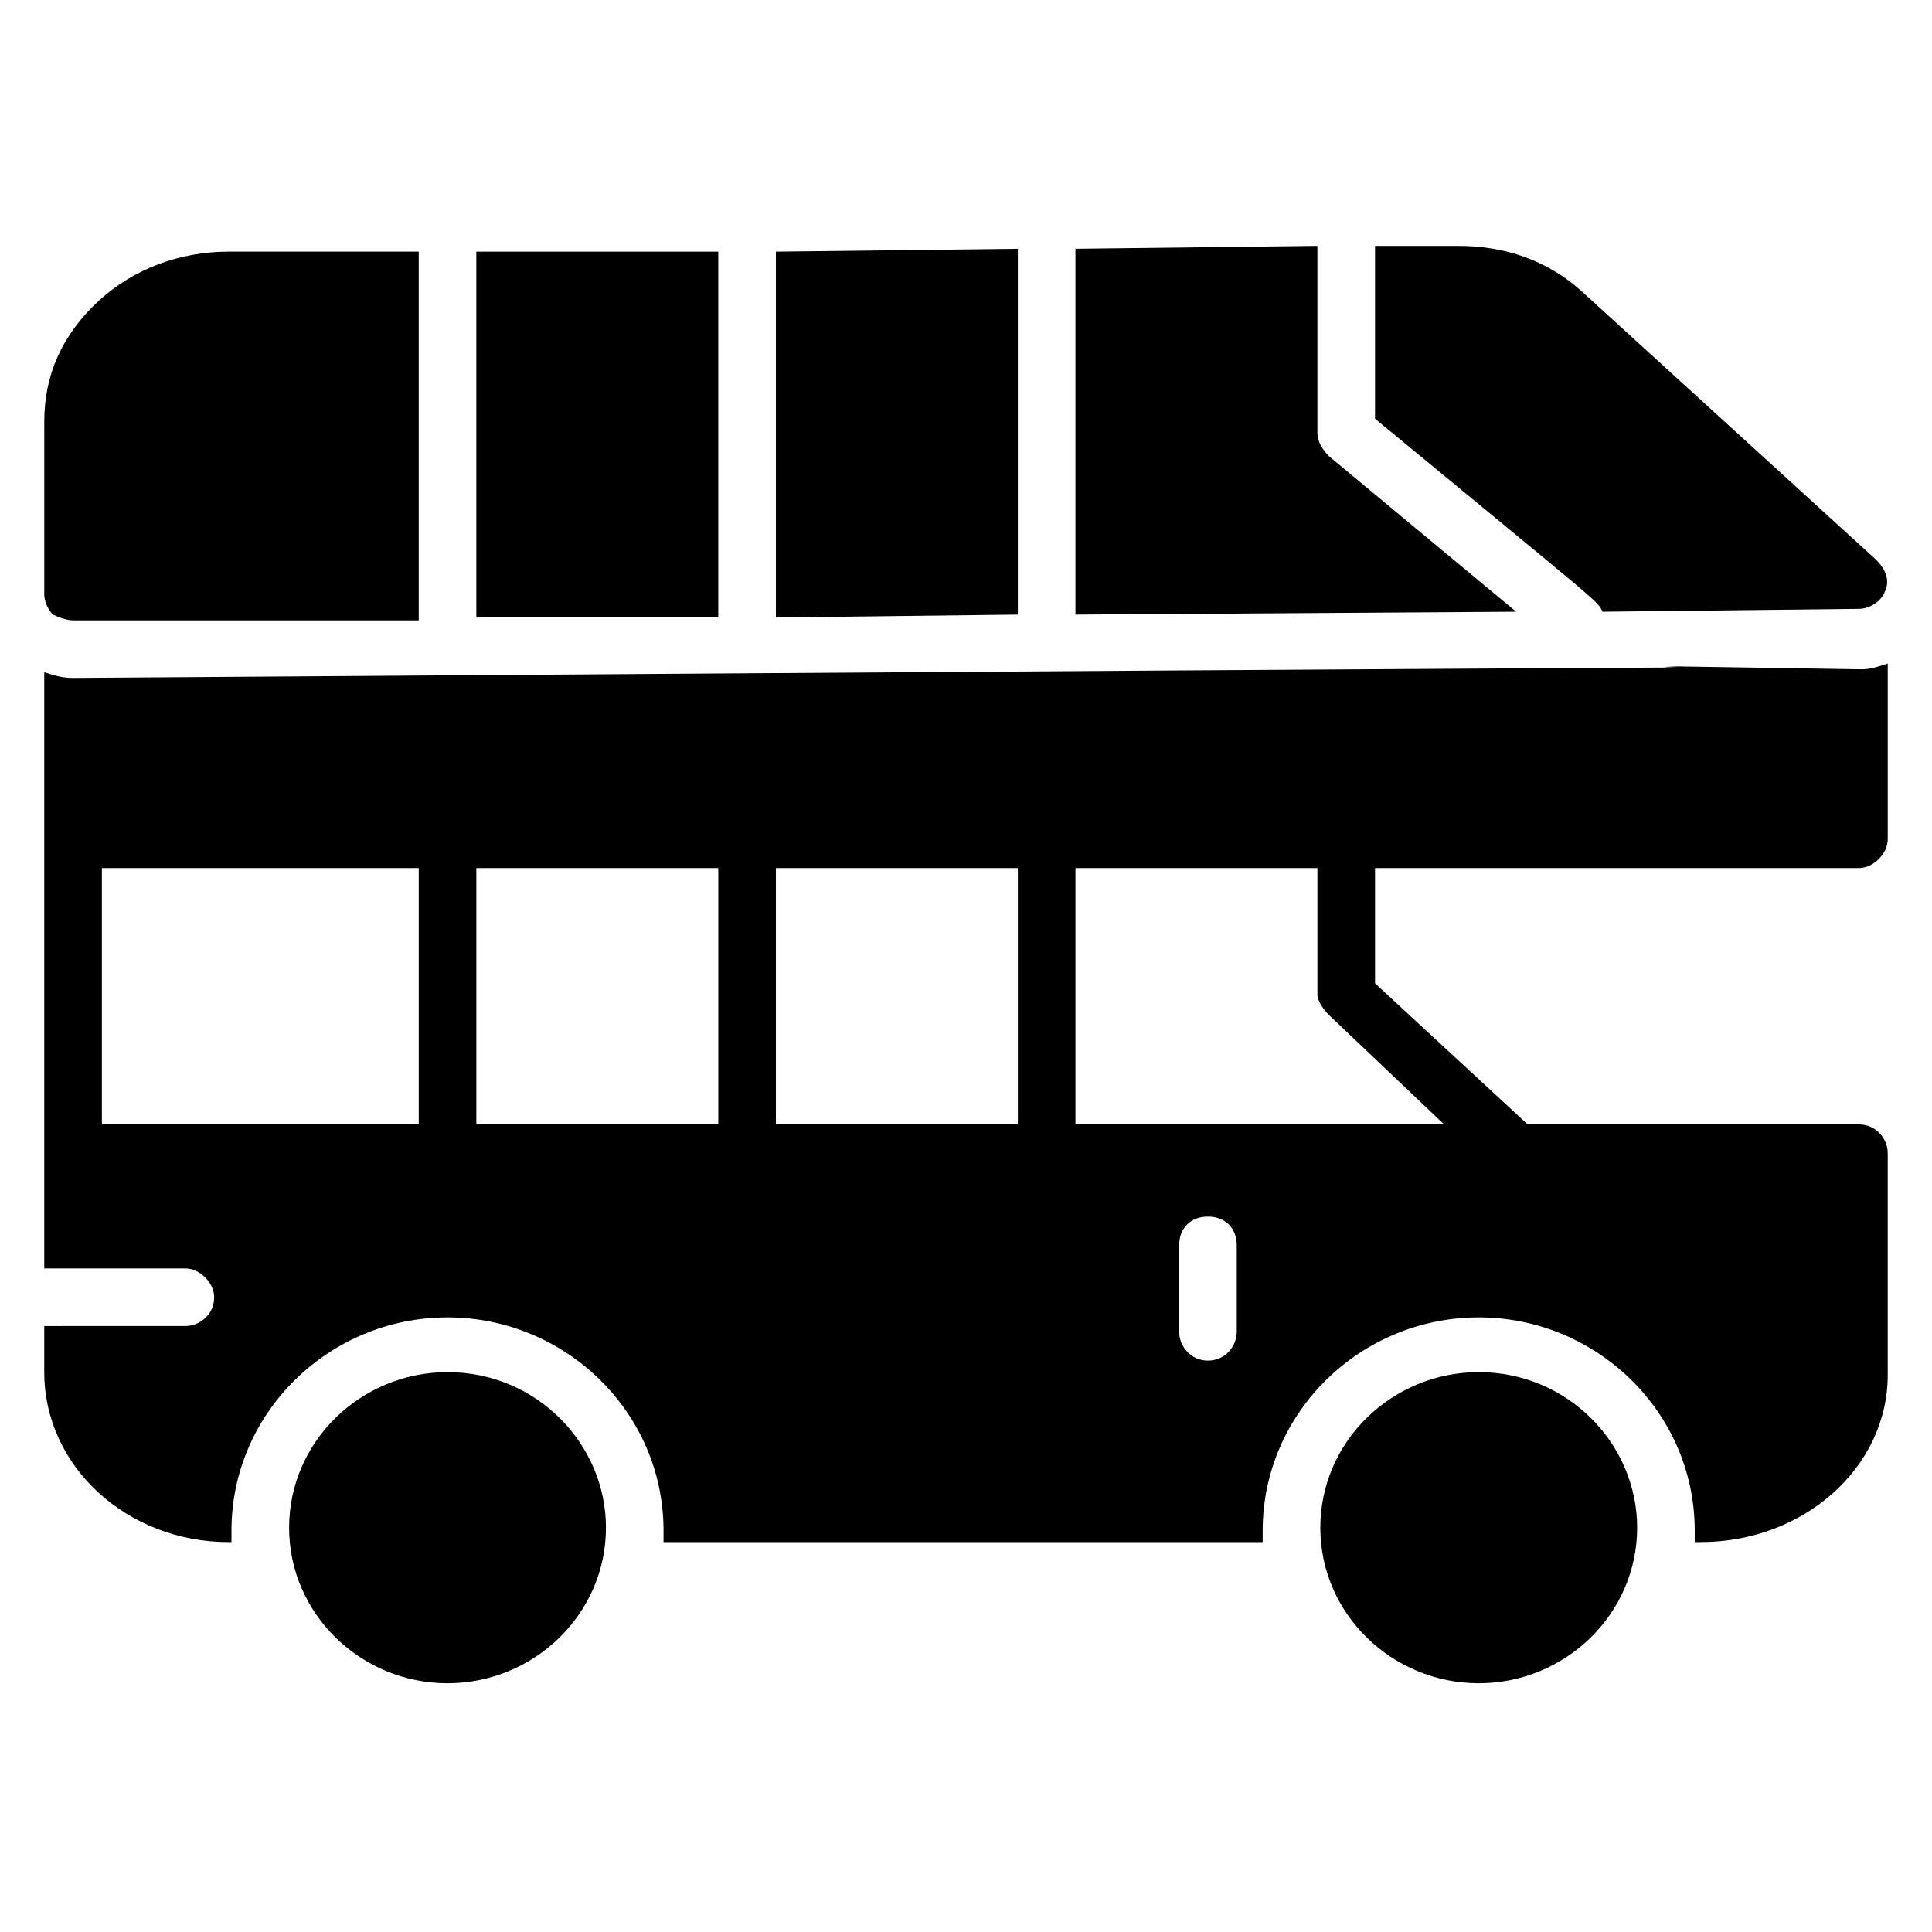 <?xml version="1.0" encoding="UTF-8"?>
<!-- Uploaded to: ICON Repo, www.iconrepo.com, Generator: ICON Repo Mixer Tools -->
<svg fill="#000000" width="800px" height="800px" version="1.1" viewBox="144 144 512 512" xmlns="http://www.w3.org/2000/svg">
 <g>
  <path d="m535.88 507.63c-22.902 0-41.984 18.32-41.984 41.223 0 22.902 19.082 41.223 41.984 41.223s41.984-18.32 41.984-41.223c0-22.137-18.32-41.223-41.984-41.223z"/>
  <path d="m588.55 320.61c-24.43 0.766 116.79-0.762-425.19 3.055-3.055 0-5.344-0.762-7.633-1.527v158.01h37.402c3.816 0 7.633 3.816 7.633 7.633 0 4.582-3.816 7.633-7.633 7.633l-37.402 0.004v12.215c0 25.188 22.137 45.035 48.855 45.035h0.762v-3.055c0-31.297 25.953-56.488 57.25-56.488s57.25 25.191 57.25 56.488v3.055h158.78v-3.055c0-31.297 25.953-56.488 57.25-56.488s57.25 25.191 57.25 56.488v3.055h1.527c27.48 0 49.617-19.848 49.617-44.273v-58.777c0-3.816-3.055-7.633-7.633-7.633h-87.781l-40.457-37.402v-30.535l128.24-0.004c3.816 0 7.633-3.816 7.633-7.633v-46.562c-2.289 0.762-4.582 1.527-6.871 1.527zm-174.81 53.434v67.938h-64.121v-67.938zm-242.74 67.941v-67.938h83.969v67.938zm99.234 0v-67.938h64.121v67.938zm201.52 54.961c0 3.816-3.055 7.633-7.633 7.633-4.582 0-7.633-3.816-7.633-7.633v-22.902c0-4.582 3.055-7.633 7.633-7.633 4.582 0 7.633 3.055 7.633 7.633zm24.426-83.969 30.535 29.008h-97.711v-67.938h64.121v33.586c0 1.527 1.527 3.816 3.055 5.344z"/>
  <path d="m413.74 209.93-64.121 0.762v96.945l64.121-0.762z"/>
  <path d="m496.18 264.89c-1.527-1.527-3.055-3.816-3.055-6.106v-49.621l-64.121 0.762v96.945l116.79-0.762z"/>
  <path d="m158.02 306.87c1.527 0.762 3.82 1.527 5.344 1.527h91.602v-97.711h-50.383c-12.977 0-25.191 4.582-34.352 12.977-9.918 9.16-14.5 19.848-14.5 32.062v45.801c0 1.527 0.766 3.816 2.289 5.344z"/>
  <path d="m568.7 306.11 67.938-0.762c3.055 0 6.106-2.289 6.871-4.582 1.527-3.055 0-6.106-2.289-8.398l-77.863-70.988c-9.16-8.398-20.609-12.215-32.824-12.215h-22.137v45.801c61.066 50.383 58.777 48.094 60.305 51.145z"/>
  <path d="m334.35 210.69h-64.121v96.945h64.121z"/>
  <path d="m262.6 507.63c-22.902 0-41.984 18.32-41.984 41.223 0 22.902 19.082 41.223 41.984 41.223s41.984-18.32 41.984-41.223c-0.004-22.137-18.324-41.223-41.984-41.223z"/>
 </g>
</svg>